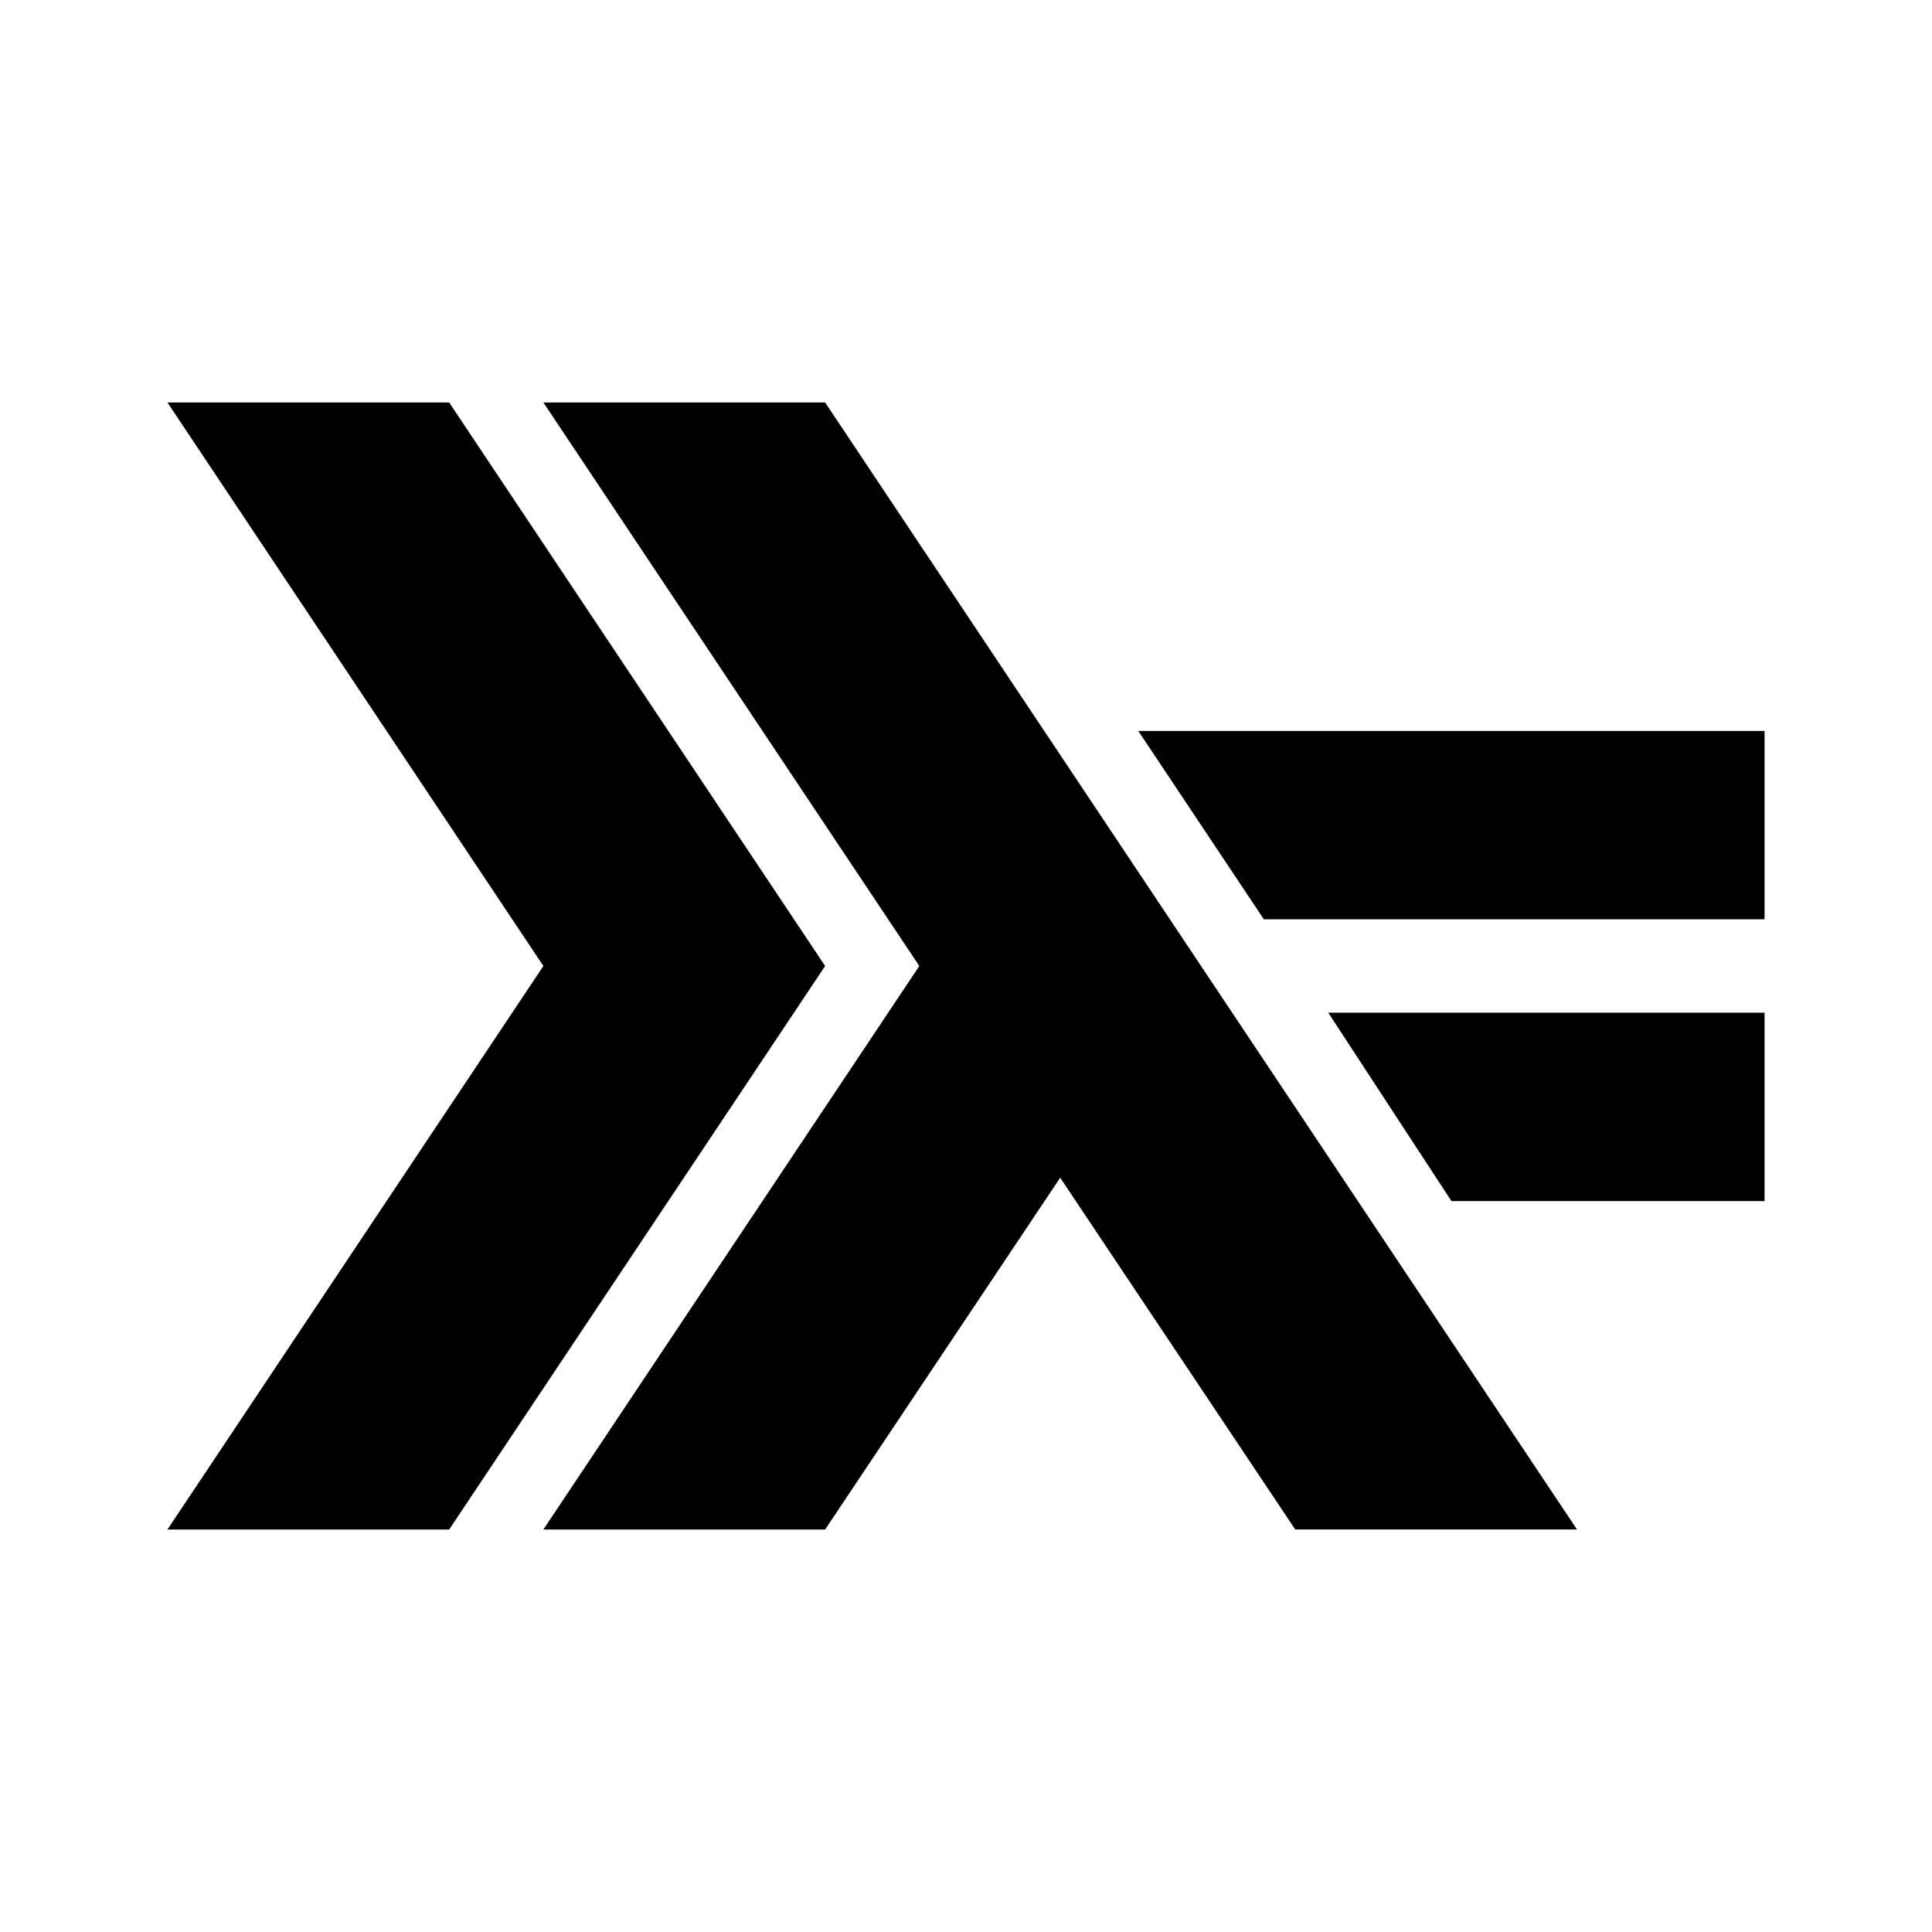<?xml version="1.0" encoding="utf-8"?>
<!-- Generator: www.svgicons.com -->
<svg xmlns="http://www.w3.org/2000/svg" width="800" height="800" viewBox="0 0 24 24">
<path fill="currentColor" d="m2.08 19l4.67-7l-4.67-7h3.5l4.67 7l-4.67 7zm4.67 0l4.67-7l-4.67-7h3.5l9.34 14h-3.5l-2.92-4.37L10.25 19zm11.28-4.08l-1.53-2.34h5.42v2.34zm-2.33-3.5l-1.56-2.34h7.78v2.34z"/>
</svg>